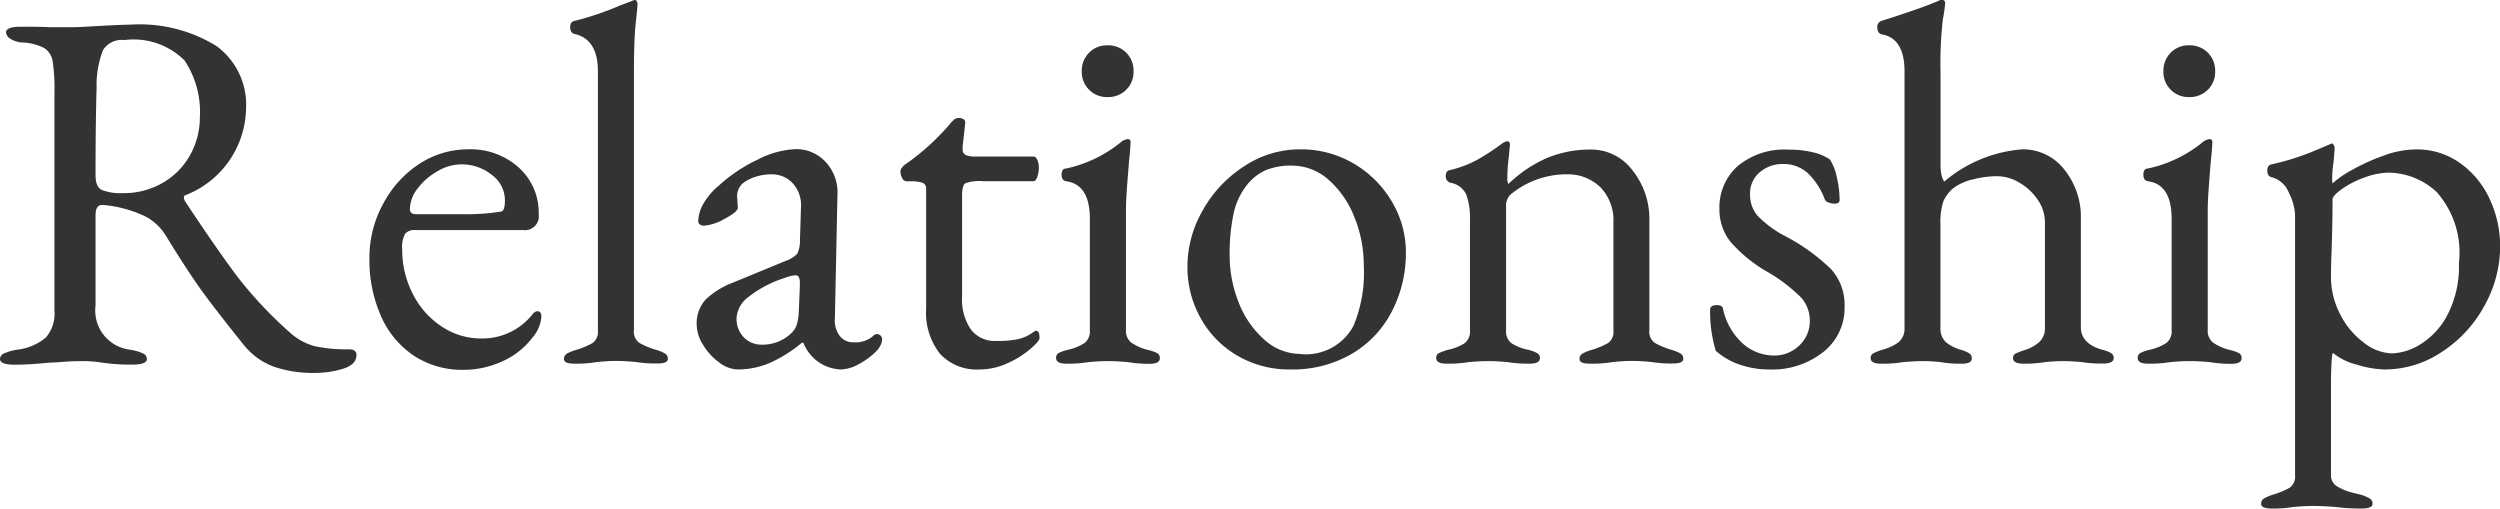 <svg xmlns="http://www.w3.org/2000/svg" width="68.138" height="13.86" viewBox="0 0 68.138 13.86">
  <path id="パス_138592" data-name="パス 138592" d="M8.918.294A3.305,3.305,0,0,1,7.805.126a1.887,1.887,0,0,1-.819-.588q-.644-.8-1.064-1.365T4.858-3.444a1.426,1.426,0,0,0-.6-.546A3.361,3.361,0,0,0,3.15-4.284H3.122q-.182,0-.182.28V-1.54a1.073,1.073,0,0,0,.938,1.2,1.362,1.362,0,0,1,.35.1.171.171,0,0,1,.112.154q0,.154-.406.154A5.368,5.368,0,0,1,3.122.014a3.421,3.421,0,0,0-.56-.042q-.252,0-.511.021T1.68.014Q1.12.07.742.07.336.07.336-.084A.171.171,0,0,1,.448-.238a1.362,1.362,0,0,1,.35-.1,1.5,1.5,0,0,0,.784-.329A.987.987,0,0,0,1.82-1.4V-7.364A4.842,4.842,0,0,0,1.771-8.2a.521.521,0,0,0-.224-.357,1.4,1.4,0,0,0-.581-.154.665.665,0,0,1-.343-.1A.231.231,0,0,1,.5-8.988q0-.154.406-.154.6,0,.784.014h.588q.21,0,.63-.028.756-.042.98-.042a3.979,3.979,0,0,1,2.345.581A1.98,1.98,0,0,1,7.042-6.9,2.584,2.584,0,0,1,5.39-4.55a.065.065,0,0,0-.042.07.239.239,0,0,0,.042.112q.882,1.33,1.421,2.044A11.155,11.155,0,0,0,8.232-.812a1.627,1.627,0,0,0,.686.378,4.1,4.1,0,0,0,.924.084q.21,0,.21.154,0,.266-.371.378A2.626,2.626,0,0,1,8.918.294Zm-5.236-4.9a2.11,2.11,0,0,0,1.1-.287,1.974,1.974,0,0,0,.742-.763,2.105,2.105,0,0,0,.259-1.022,2.509,2.509,0,0,0-.42-1.547,1.967,1.967,0,0,0-1.638-.553.6.6,0,0,0-.581.273,2.643,2.643,0,0,0-.175,1.029Q2.94-6.524,2.94-5.1q0,.322.168.406A1.394,1.394,0,0,0,3.682-4.606ZM12.964.21a2.4,2.4,0,0,1-1.337-.378,2.5,2.5,0,0,1-.9-1.071,3.766,3.766,0,0,1-.322-1.6,3.043,3.043,0,0,1,.371-1.47A2.92,2.92,0,0,1,11.76-5.4,2.423,2.423,0,0,1,13.1-5.8a1.955,1.955,0,0,1,1.379.5,1.647,1.647,0,0,1,.539,1.267.378.378,0,0,1-.42.434H11.648a.317.317,0,0,0-.273.105.759.759,0,0,0-.077.413,2.631,2.631,0,0,0,.287,1.218,2.3,2.3,0,0,0,.784.889,1.926,1.926,0,0,0,1.085.329,1.739,1.739,0,0,0,1.372-.63q.084-.112.154-.112.112,0,.112.14a.99.99,0,0,1-.252.588,2.09,2.09,0,0,1-.812.637A2.524,2.524,0,0,1,12.964.21ZM12.95-4.032a5.982,5.982,0,0,0,1.036-.07q.112-.014.112-.308a.863.863,0,0,0-.357-.693,1.31,1.31,0,0,0-.847-.287,1.278,1.278,0,0,0-.637.189,1.757,1.757,0,0,0-.539.469.931.931,0,0,0-.21.56q0,.14.168.14ZM15.988.042q-.28,0-.28-.126a.163.163,0,0,1,.077-.147,1.18,1.18,0,0,1,.245-.1,2.15,2.15,0,0,0,.455-.189.371.371,0,0,0,.147-.343V-7.924q0-.882-.644-1.022a.129.129,0,0,1-.084-.063.236.236,0,0,1-.028-.119q0-.14.1-.168a7.827,7.827,0,0,0,1.246-.42l.336-.126a.215.215,0,0,1,.084-.028.059.059,0,0,1,.049.035.126.126,0,0,1,.021.063q0,.084-.049.532t-.049,1.372v7a.371.371,0,0,0,.147.343,2.15,2.15,0,0,0,.455.189,1.18,1.18,0,0,1,.245.1.163.163,0,0,1,.077.147q0,.126-.28.126a3.563,3.563,0,0,1-.6-.042q-.308-.028-.532-.028T16.59,0A3.413,3.413,0,0,1,15.988.042ZM20.44.2a.882.882,0,0,1-.5-.189A1.6,1.6,0,0,1,19.5-.469a1.045,1.045,0,0,1-.175-.539.976.976,0,0,1,.231-.686,2.193,2.193,0,0,1,.763-.476l1.428-.588a.79.79,0,0,0,.322-.2.834.834,0,0,0,.07-.364l.028-.9a.887.887,0,0,0-.21-.637.772.772,0,0,0-.616-.259,1.321,1.321,0,0,0-.42.07,1.124,1.124,0,0,0-.35.182.471.471,0,0,0-.14.406l.014.252q0,.112-.357.3a1.325,1.325,0,0,1-.567.189.169.169,0,0,1-.112-.035.113.113,0,0,1-.042-.091.988.988,0,0,1,.147-.483,1.8,1.8,0,0,1,.413-.483,4.291,4.291,0,0,1,1.071-.714,2.477,2.477,0,0,1,1.015-.28,1.084,1.084,0,0,1,.833.357,1.212,1.212,0,0,1,.315.889l-.07,3.36a.7.7,0,0,0,.126.476.452.452,0,0,0,.378.182.747.747,0,0,0,.518-.154.192.192,0,0,1,.112-.07.151.151,0,0,1,.112.042.151.151,0,0,1,.042.112.376.376,0,0,1-.042.147.554.554,0,0,1-.112.161,1.93,1.93,0,0,1-.483.357A1.065,1.065,0,0,1,23.254.2a1.141,1.141,0,0,1-1.022-.728H22.19a3.622,3.622,0,0,1-.882.553A2.236,2.236,0,0,1,20.44.2ZM21.1-.476a1.123,1.123,0,0,0,.826-.336.527.527,0,0,0,.126-.21,1.491,1.491,0,0,0,.056-.364l.028-.686v-.084a.342.342,0,0,0-.028-.161.1.1,0,0,0-.1-.049.979.979,0,0,0-.28.07,3.087,3.087,0,0,0-1.008.532.773.773,0,0,0-.308.546.723.723,0,0,0,.2.546A.671.671,0,0,0,21.1-.476ZM27.034.2a1.364,1.364,0,0,1-1.078-.427,1.813,1.813,0,0,1-.378-1.239V-4.718a.166.166,0,0,0-.091-.168.991.991,0,0,0-.357-.042h-.084a.14.14,0,0,1-.119-.084.382.382,0,0,1-.049-.2.151.151,0,0,1,.035-.077.622.622,0,0,1,.063-.077,6.408,6.408,0,0,0,1.246-1.12.928.928,0,0,1,.112-.119.186.186,0,0,1,.126-.049q.2,0,.182.154l-.07.63v.056a.169.169,0,0,0,.084.168.585.585,0,0,0,.252.042h1.6q.056,0,.1.091a.514.514,0,0,1,.042.217.731.731,0,0,1-.042.245q-.042.119-.1.119H27.118a1.15,1.15,0,0,0-.469.056q-.091.056-.091.336v2.758a1.449,1.449,0,0,0,.238.889.808.808,0,0,0,.686.315A2.753,2.753,0,0,0,28.1-.63a1.09,1.09,0,0,0,.413-.2l.056-.028q.1,0,.1.2,0,.084-.252.3A2.579,2.579,0,0,1,27.8.028,1.831,1.831,0,0,1,27.034.2ZM29.4.042q-.28,0-.28-.154a.147.147,0,0,1,.077-.14,1.109,1.109,0,0,1,.245-.084A1.385,1.385,0,0,0,29.9-.525a.4.4,0,0,0,.14-.343V-3.906q0-.924-.63-1.022-.14-.014-.14-.182t.126-.168a3.53,3.53,0,0,0,1.47-.7.374.374,0,0,1,.2-.1q.084,0,.084.07,0,.154-.042.532-.014.168-.049.623t-.035.735V-.868a.4.4,0,0,0,.147.336,1.358,1.358,0,0,0,.455.2,1.109,1.109,0,0,1,.245.084.147.147,0,0,1,.077.14q0,.154-.28.154A3.461,3.461,0,0,1,31.08,0q-.308-.028-.546-.028T30,0A3.413,3.413,0,0,1,29.4.042Zm1.12-7.266a.676.676,0,0,1-.5-.2.676.676,0,0,1-.2-.5.693.693,0,0,1,.2-.511.676.676,0,0,1,.5-.2.693.693,0,0,1,.511.2.693.693,0,0,1,.2.511.676.676,0,0,1-.2.5A.693.693,0,0,1,30.52-7.224ZM35.49.2a2.786,2.786,0,0,1-1.407-.364,2.68,2.68,0,0,1-1.008-1.008A2.836,2.836,0,0,1,32.7-2.618a3.076,3.076,0,0,1,.413-1.512,3.381,3.381,0,0,1,1.12-1.2A2.748,2.748,0,0,1,35.77-5.8a2.83,2.83,0,0,1,1.456.385,2.883,2.883,0,0,1,1.043,1.036,2.691,2.691,0,0,1,.385,1.393,3.458,3.458,0,0,1-.364,1.568A2.854,2.854,0,0,1,37.212-.245,3.214,3.214,0,0,1,35.49.2Zm.294-.42a1.469,1.469,0,0,0,1.442-.77,3.76,3.76,0,0,0,.28-1.652,3.475,3.475,0,0,0-.252-1.3,2.624,2.624,0,0,0-.7-1.022,1.508,1.508,0,0,0-1.022-.392,1.77,1.77,0,0,0-.7.126A1.354,1.354,0,0,0,34.3-4.8a1.889,1.889,0,0,0-.35.791,5.268,5.268,0,0,0-.1,1.071A3.494,3.494,0,0,0,34.1-1.617,2.608,2.608,0,0,0,34.8-.609,1.463,1.463,0,0,0,35.784-.224ZM39.76.042q-.28,0-.28-.154a.135.135,0,0,1,.07-.133A1.879,1.879,0,0,1,39.8-.336a1.375,1.375,0,0,0,.448-.175A.4.4,0,0,0,40.4-.868v-3.01a1.874,1.874,0,0,0-.1-.686.571.571,0,0,0-.42-.322.176.176,0,0,1-.14-.182q0-.154.126-.168a3.1,3.1,0,0,0,.735-.28,6.6,6.6,0,0,0,.665-.434.3.3,0,0,1,.154-.07q.07,0,.07.1l-.028.294q-.014.112-.028.273t-.014.329a.292.292,0,0,0,.028.168,3.557,3.557,0,0,1,1.05-.707,3.059,3.059,0,0,1,1.2-.231,1.4,1.4,0,0,1,1.127.56A2.127,2.127,0,0,1,45.29-3.85V-.868a.371.371,0,0,0,.147.343,2.15,2.15,0,0,0,.455.189,1.18,1.18,0,0,1,.245.1.163.163,0,0,1,.077.147q0,.126-.28.126a3.413,3.413,0,0,1-.6-.042q-.28-.028-.518-.028T44.282,0a3.517,3.517,0,0,1-.616.042q-.28,0-.28-.126a.163.163,0,0,1,.077-.147,1.18,1.18,0,0,1,.245-.1,2.151,2.151,0,0,0,.455-.189.371.371,0,0,0,.147-.343v-2.94a1.3,1.3,0,0,0-.343-.952,1.272,1.272,0,0,0-.917-.364,2.392,2.392,0,0,0-1.554.56.436.436,0,0,0-.112.322V-.868a.4.4,0,0,0,.154.357,1.375,1.375,0,0,0,.448.175.876.876,0,0,1,.245.091.151.151,0,0,1,.077.133q0,.154-.28.154a3.563,3.563,0,0,1-.6-.042q-.308-.028-.532-.028T40.362,0A3.413,3.413,0,0,1,39.76.042ZM48.552.2A2.429,2.429,0,0,1,47.74.063,1.9,1.9,0,0,1,47.1-.308a3.661,3.661,0,0,1-.154-1.12q0-.126.182-.126.154,0,.168.1a1.773,1.773,0,0,0,.553.959,1.29,1.29,0,0,0,.833.315.969.969,0,0,0,.693-.273.9.9,0,0,0,.287-.679.924.924,0,0,0-.245-.637,4.457,4.457,0,0,0-.889-.679,3.939,3.939,0,0,1-1.029-.833,1.423,1.423,0,0,1-.3-.9,1.508,1.508,0,0,1,.49-1.155,1.983,1.983,0,0,1,1.4-.455,2.641,2.641,0,0,1,.679.077,1.355,1.355,0,0,1,.441.189,1.379,1.379,0,0,1,.189.483,2.737,2.737,0,0,1,.077.623q0,.1-.14.1a.434.434,0,0,1-.168-.035.147.147,0,0,1-.1-.091,1.88,1.88,0,0,0-.469-.714A.977.977,0,0,0,48.93-5.4a.947.947,0,0,0-.63.224.747.747,0,0,0-.266.6.882.882,0,0,0,.2.581A2.918,2.918,0,0,0,49-3.43a5.3,5.3,0,0,1,1.246.9,1.448,1.448,0,0,1,.364,1.015A1.526,1.526,0,0,1,50.036-.28,2.248,2.248,0,0,1,48.552.2ZM51.6.042q-.28,0-.28-.154a.138.138,0,0,1,.07-.126,1.276,1.276,0,0,1,.252-.1,1.345,1.345,0,0,0,.434-.2.475.475,0,0,0,.168-.371V-7.924q0-.9-.616-1.008-.126-.028-.126-.2a.163.163,0,0,1,.112-.168q1.106-.35,1.554-.546a.215.215,0,0,1,.084-.028.087.087,0,0,1,.1.1,4.036,4.036,0,0,1-.063.427,10.7,10.7,0,0,0-.063,1.477v2.436a1.739,1.739,0,0,0,.021.315.674.674,0,0,0,.077.2A3.73,3.73,0,0,1,55.454-5.8a1.425,1.425,0,0,1,1.141.546,2.05,2.05,0,0,1,.455,1.358v2.94q0,.448.574.616a.876.876,0,0,1,.245.091.151.151,0,0,1,.077.133q0,.154-.28.154A3.461,3.461,0,0,1,57.078,0q-.28-.028-.5-.028T56.07,0a3.312,3.312,0,0,1-.588.042q-.28,0-.28-.154a.125.125,0,0,1,.063-.119,2.1,2.1,0,0,1,.259-.1,1.052,1.052,0,0,0,.4-.224.515.515,0,0,0,.147-.392V-3.808a1.083,1.083,0,0,0-.2-.623,1.519,1.519,0,0,0-.5-.462,1.2,1.2,0,0,0-.609-.175,2.689,2.689,0,0,0-.637.084,1.418,1.418,0,0,0-.525.224.938.938,0,0,0-.3.385,1.874,1.874,0,0,0-.077.623V-.91a.5.5,0,0,0,.154.371,1.18,1.18,0,0,0,.392.2A.875.875,0,0,1,54-.245a.151.151,0,0,1,.077.133.125.125,0,0,1-.063.119A.481.481,0,0,1,53.8.042,3.071,3.071,0,0,1,53.228,0a4.437,4.437,0,0,0-.49-.028q-.224,0-.532.028A3.413,3.413,0,0,1,51.6.042Zm7.28,0q-.28,0-.28-.154a.147.147,0,0,1,.077-.14,1.109,1.109,0,0,1,.245-.084,1.385,1.385,0,0,0,.462-.189.4.4,0,0,0,.14-.343V-3.906q0-.924-.63-1.022-.14-.014-.14-.182t.126-.168a3.53,3.53,0,0,0,1.47-.7.374.374,0,0,1,.2-.1q.084,0,.084.07,0,.154-.042.532-.014.168-.049.623t-.035.735V-.868a.4.4,0,0,0,.147.336,1.358,1.358,0,0,0,.455.2,1.109,1.109,0,0,1,.245.084.147.147,0,0,1,.077.14q0,.154-.28.154A3.461,3.461,0,0,1,60.564,0q-.308-.028-.546-.028T59.486,0A3.413,3.413,0,0,1,58.884.042ZM60-7.224a.676.676,0,0,1-.5-.2.676.676,0,0,1-.2-.5.693.693,0,0,1,.2-.511.676.676,0,0,1,.5-.2.693.693,0,0,1,.511.2.693.693,0,0,1,.2.511.676.676,0,0,1-.2.5A.693.693,0,0,1,60-7.224ZM62.258,3.99q-.294,0-.294-.126a.163.163,0,0,1,.077-.147,1.18,1.18,0,0,1,.245-.105,2.15,2.15,0,0,0,.455-.189.371.371,0,0,0,.147-.343v-7.1a1.47,1.47,0,0,0-.168-.595.7.7,0,0,0-.476-.427A.129.129,0,0,1,62.16-5.1a.236.236,0,0,1-.028-.119q0-.14.1-.168a6.905,6.905,0,0,0,1.078-.329q.462-.189.546-.231l.028-.014q.028,0,.056.042a.151.151,0,0,1,.028.084l-.028.364A2.9,2.9,0,0,0,63.9-5a.283.283,0,0,0,.014.126,2.637,2.637,0,0,1,.539-.371,5.545,5.545,0,0,1,.854-.385,2.6,2.6,0,0,1,.875-.168,2.019,2.019,0,0,1,1.211.378,2.457,2.457,0,0,1,.805.987,3.031,3.031,0,0,1,.28,1.281,3.331,3.331,0,0,1-.42,1.6,3.466,3.466,0,0,1-1.148,1.26A2.805,2.805,0,0,1,65.324.2a2.744,2.744,0,0,1-.756-.133,1.647,1.647,0,0,1-.644-.315q-.028,0-.042.28t-.014.434V3.08a.341.341,0,0,0,.182.315,1.489,1.489,0,0,0,.371.154q.189.049.259.063a1.18,1.18,0,0,1,.245.105A.163.163,0,0,1,65,3.864q0,.126-.308.126a5.428,5.428,0,0,1-.7-.042q-.364-.028-.616-.028-.224,0-.532.028A3.312,3.312,0,0,1,62.258,3.99ZM65.534-.238A1.573,1.573,0,0,0,66.3-.483a2.053,2.053,0,0,0,.742-.805A2.856,2.856,0,0,0,67.354-2.7a2.483,2.483,0,0,0-.609-1.939,1.955,1.955,0,0,0-1.295-.525,1.97,1.97,0,0,0-.672.133,2.533,2.533,0,0,0-.616.315q-.252.182-.252.28,0,.63-.028,1.47-.014.28-.014.644A2.193,2.193,0,0,0,64.12-1.3a2.188,2.188,0,0,0,.644.77A1.306,1.306,0,0,0,65.534-.238Z" transform="translate(-0.336 9.87)" fill="#333"/>
</svg>
